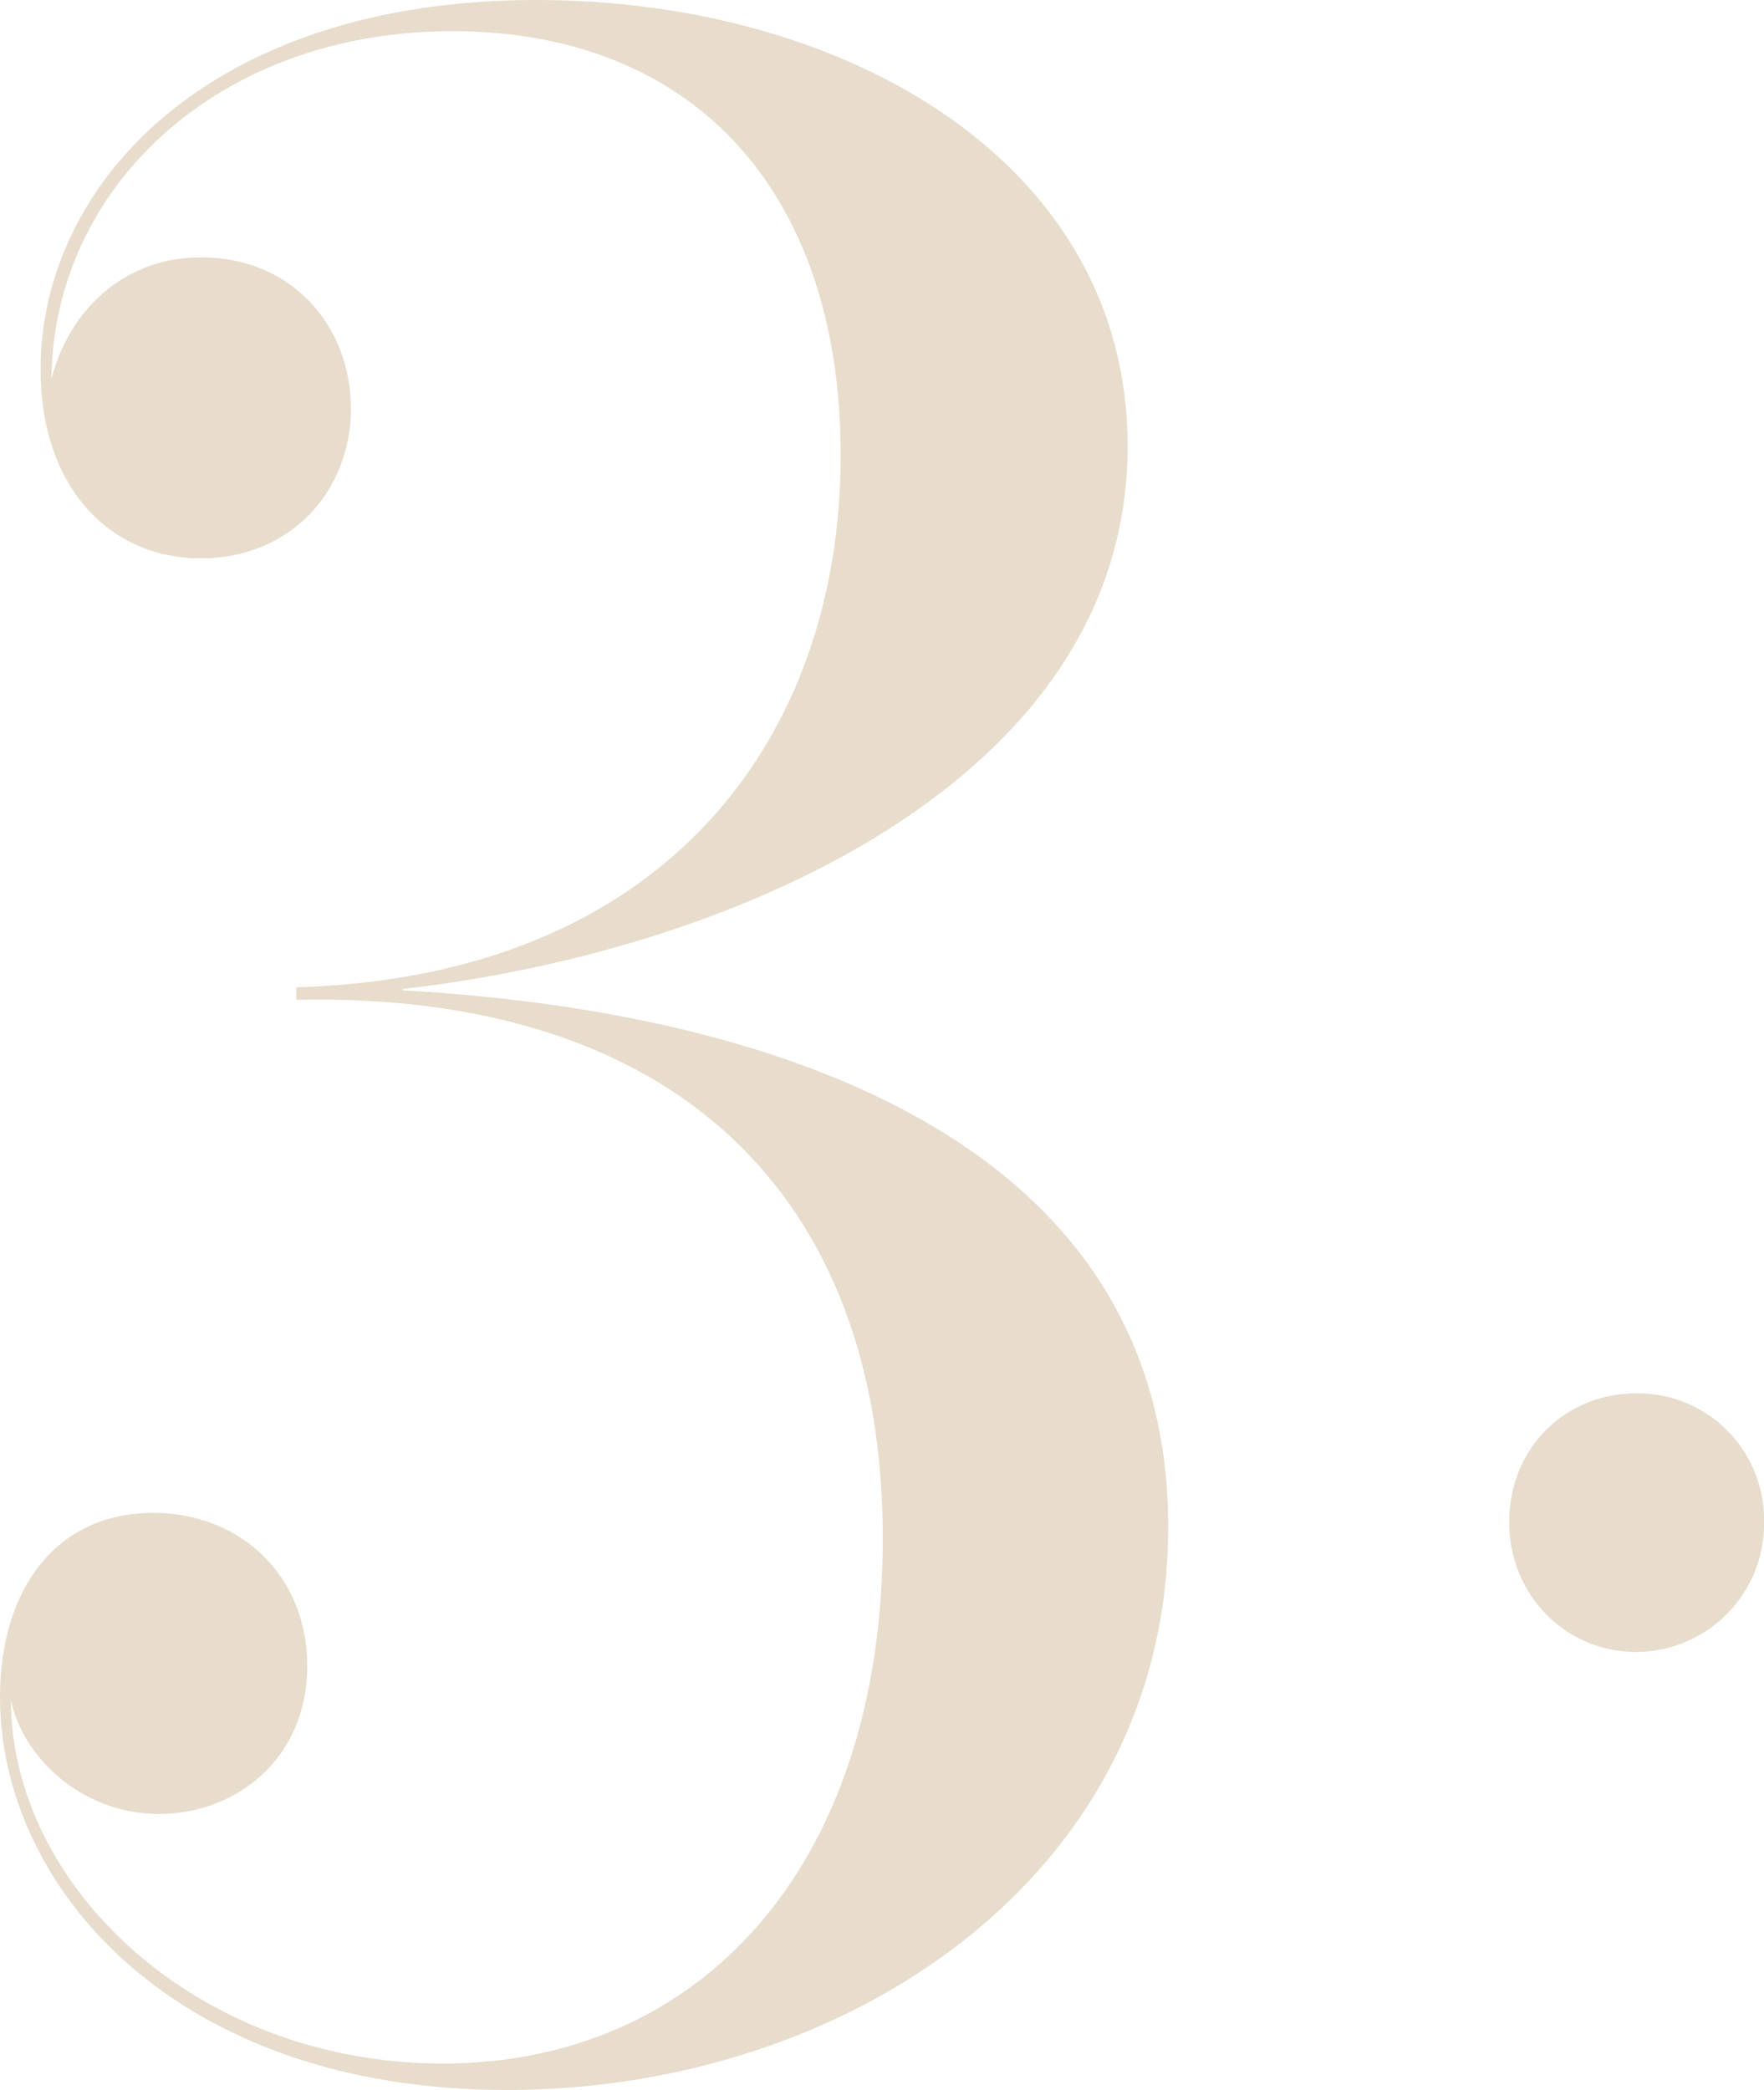 <svg id="Layer_1" data-name="Layer 1" xmlns="http://www.w3.org/2000/svg" viewBox="0 0 339.3 402"><defs><style>.cls-1{fill:#e8dccc;}</style></defs><path class="cls-1" d="M98.7,4.63c-45.3,0-76.8,30.3-77.1,66.9,3-12,12.9-23.4,28.8-23.4,17.7,0,28.8,13.5,28.8,29.1,0,15.9-11.7,28.8-28.8,28.8-17.7,0-30.9-13.8-30.9-36.3,0-35.4,32.1-71.1,95.4-71.1,59.4,0,113.7,31.2,113.7,85.8,0,64.5-76.2,97.2-139.2,104.4-.3,0-.3.3,0,.3,69.3,3.9,147,27.9,147,103.2,0,67.21-61.8,108.3-127.2,108.3-64.2,0-97.5-39.3-97.5-75.6,0-20.7,10.8-35.4,29.4-35.4,17.4,0,29.7,12.6,29.7,29.4,0,18-13.8,28.51-28.5,28.51-15.3,0-26.4-11.41-28.5-21.91,0,35.7,35.7,69.91,83.1,69.91,48.9,0,84.6-37.21,84.6-101.11,0-65.7-39.9-105-112.8-103.5v-2.4c71.4-2.1,104.7-48.3,104.7-102.3C173.4,34.93,144.6,4.63,98.7,4.63Z" transform="translate(-11.7 1.37)"/><path class="cls-1" d="M326.5,316.38c-13.75,0-24.5-11-24.5-25,0-14.25,10.75-24.75,24.5-24.75A24.28,24.28,0,0,1,351,291.38,24.65,24.65,0,0,1,326.5,316.38Z" transform="translate(-11.7 1.37)"/></svg>